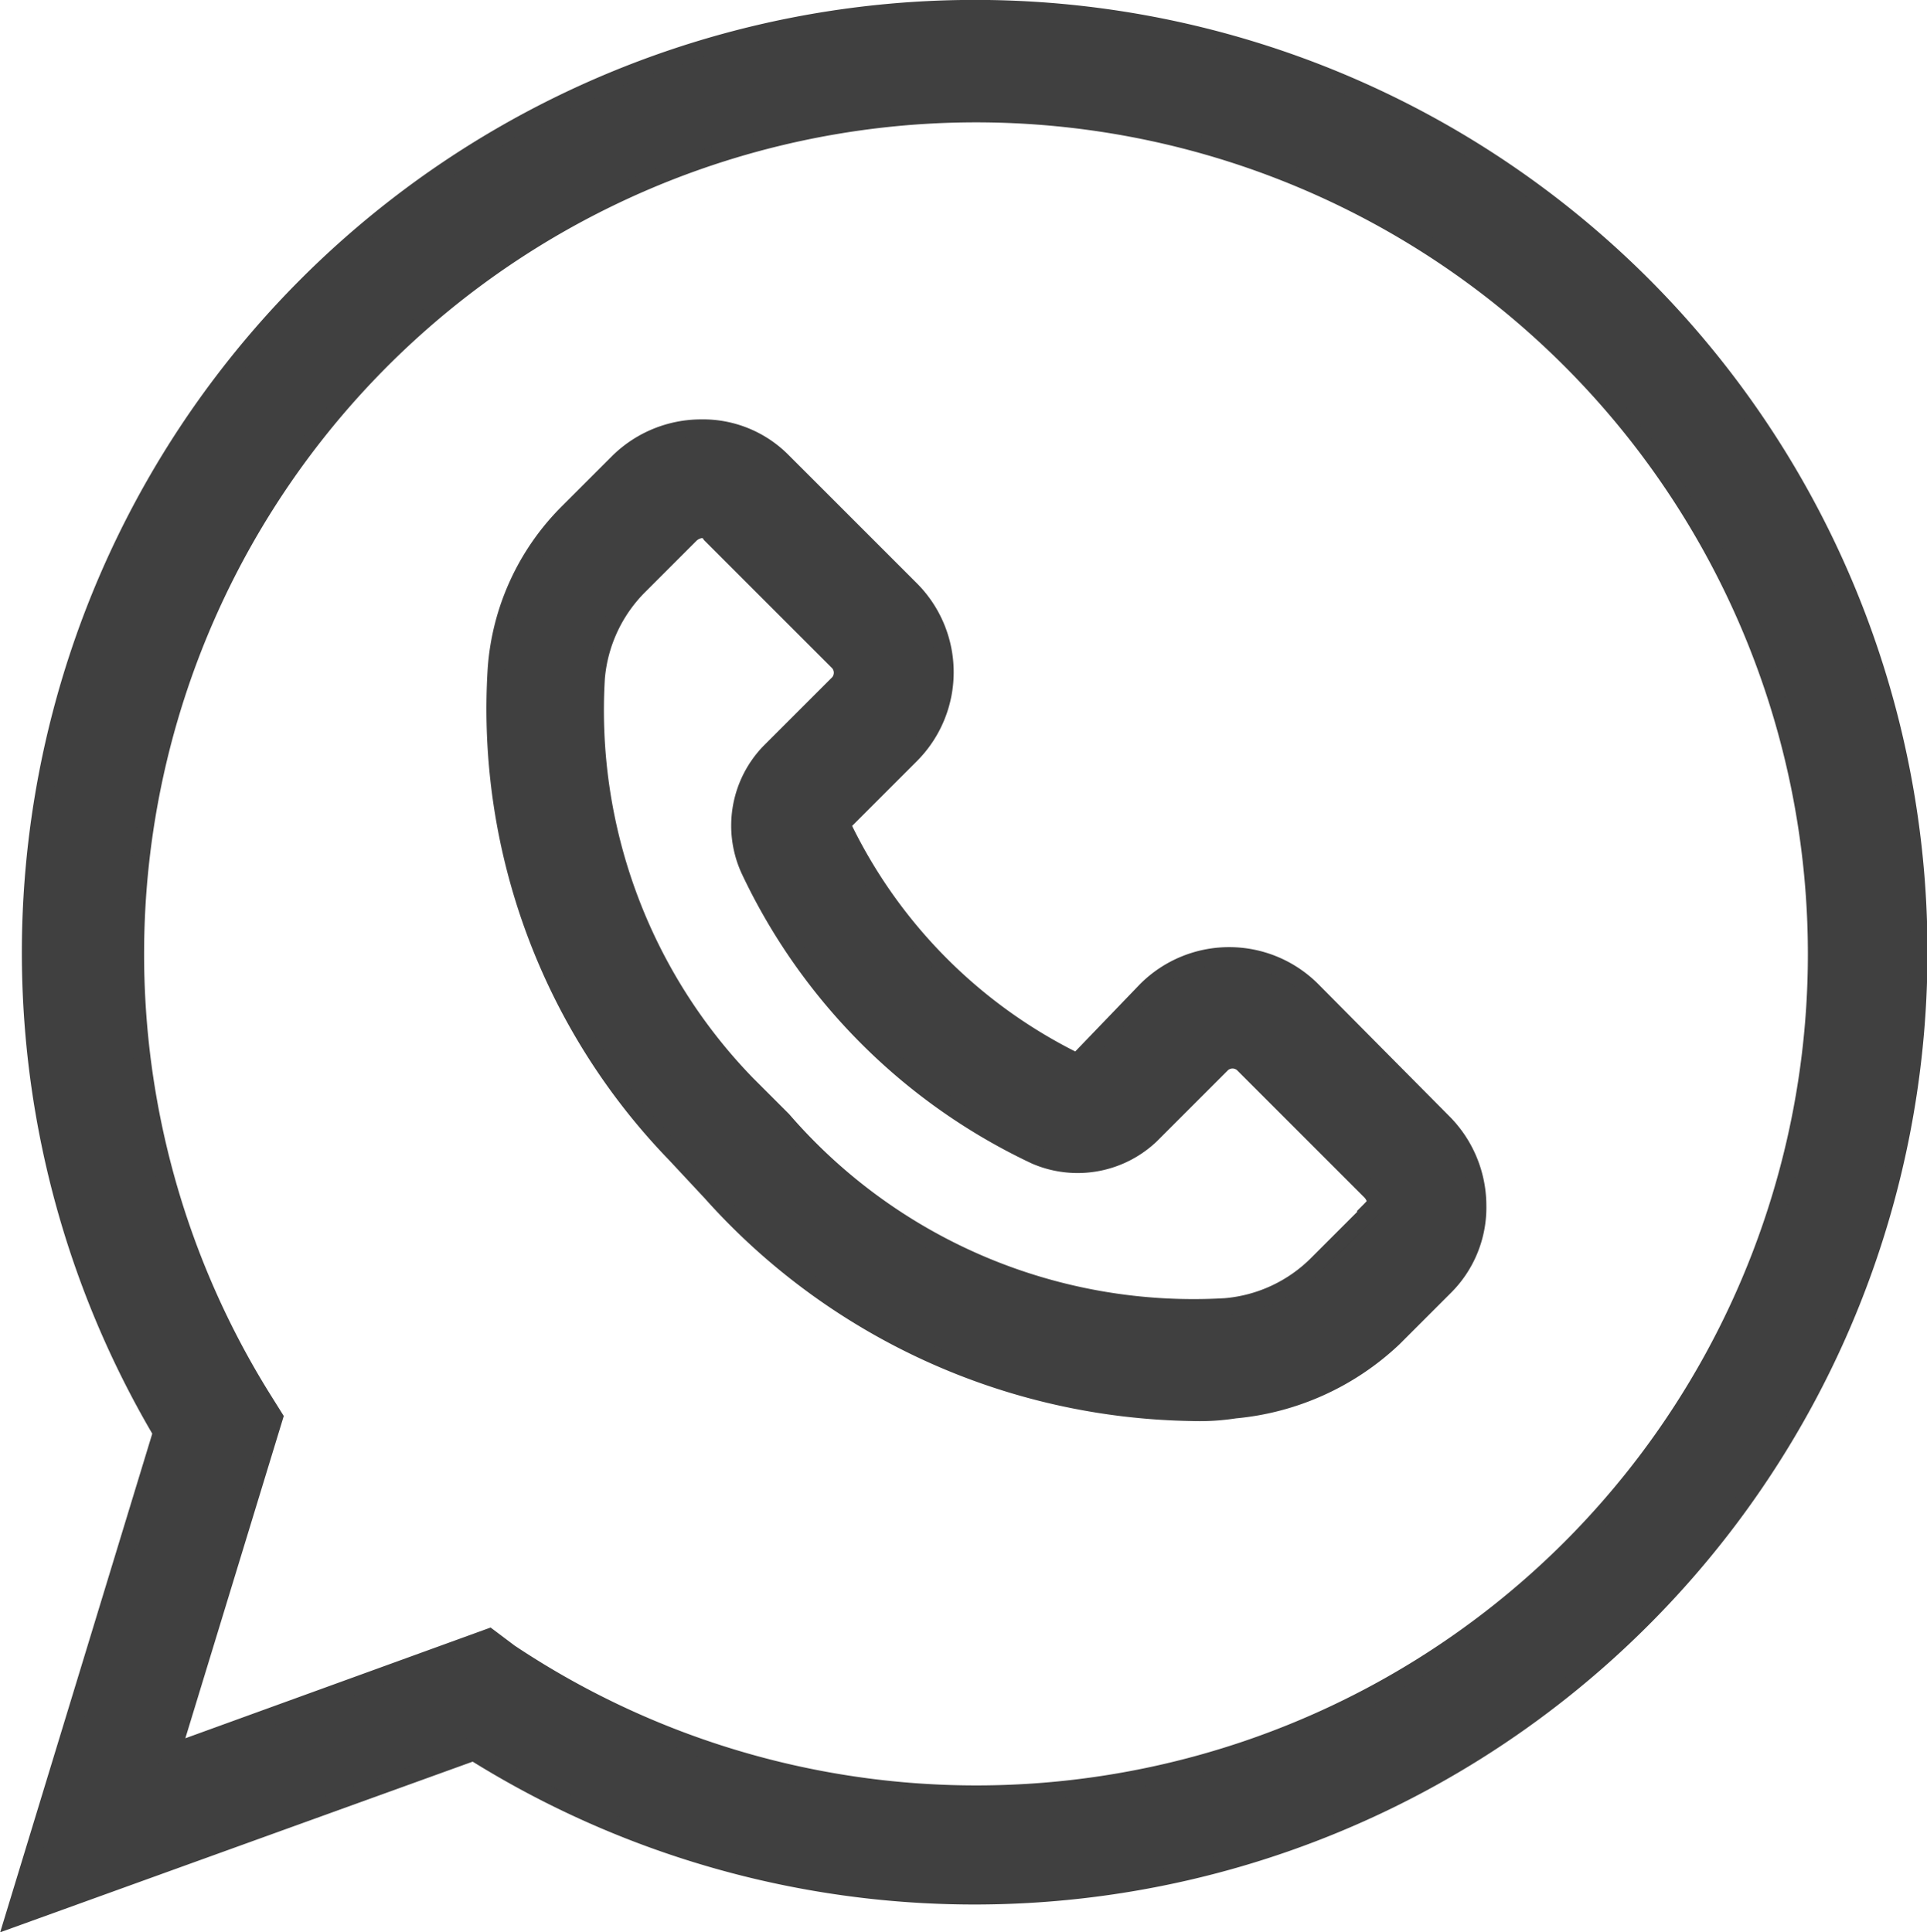 <svg xmlns="http://www.w3.org/2000/svg" width="22.395" height="22.462" viewBox="0 0 22.395 22.462">
  <g id="noun-whatsapp-7876913" transform="translate(-12.244 -13.001)">
    <path id="Path_220047" data-name="Path 220047" d="M40.735,36.038a1.363,1.363,0,0,0-1.932,0l-.8.832.416.416L38,36.871a5.9,5.9,0,0,1-2.734-2.764l.8-.8a1.363,1.363,0,0,0,0-1.932l-1.486-1.486a1.3,1.3,0,0,0-.951-.387,1.374,1.374,0,0,0-.951.387l-.594.594a2.856,2.856,0,0,0-.832,1.813,7.442,7.442,0,0,0,2.08,5.647l.416.446a7.649,7.649,0,0,0,5.587,2.556,2.673,2.673,0,0,0,.5-.03,3.09,3.09,0,0,0,1.842-.832l.594-.594a1.3,1.3,0,0,0,.387-.951,1.374,1.374,0,0,0-.387-.951Zm.654,2.585-.594.594a1.715,1.715,0,0,1-1.07.5,6.309,6.309,0,0,1-5.142-2.17l-.416-.416a6.238,6.238,0,0,1-1.753-4.725,1.721,1.721,0,0,1,.5-1.07l.594-.594a.224.224,0,0,1,.118-.059.117.117,0,0,1,.118.059l1.486,1.486a.182.182,0,0,1,0,.238l-.8.8a1.232,1.232,0,0,0-.238,1.368,6.934,6.934,0,0,0,3.328,3.328,1.235,1.235,0,0,0,1.337-.238l.832-.832a.182.182,0,0,1,.238,0l1.486,1.486a.224.224,0,0,1,.059.118c0,.03-.028.06-.088.12Z" transform="translate(-13.24 -11.526)" fill="#404040" stroke="#404040" stroke-width="0.2"/>
    <path id="Path_220048" data-name="Path 220048" d="M23.573,13.1a10.974,10.974,0,0,0-9.451,16.553L12.4,35.3l5.349-1.932a10.971,10.971,0,0,0,13.581-1.545A10.966,10.966,0,0,0,23.573,13.1ZM30.5,30.992a9.769,9.769,0,0,1-12.333,1.219l-.238-.179-3.685,1.337,1.189-3.894-.149-.238A9.768,9.768,0,1,1,30.5,30.992Z" transform="translate(0 0)" fill="#404040" stroke="#404040" stroke-width="0.2"/>
  </g>
</svg>
